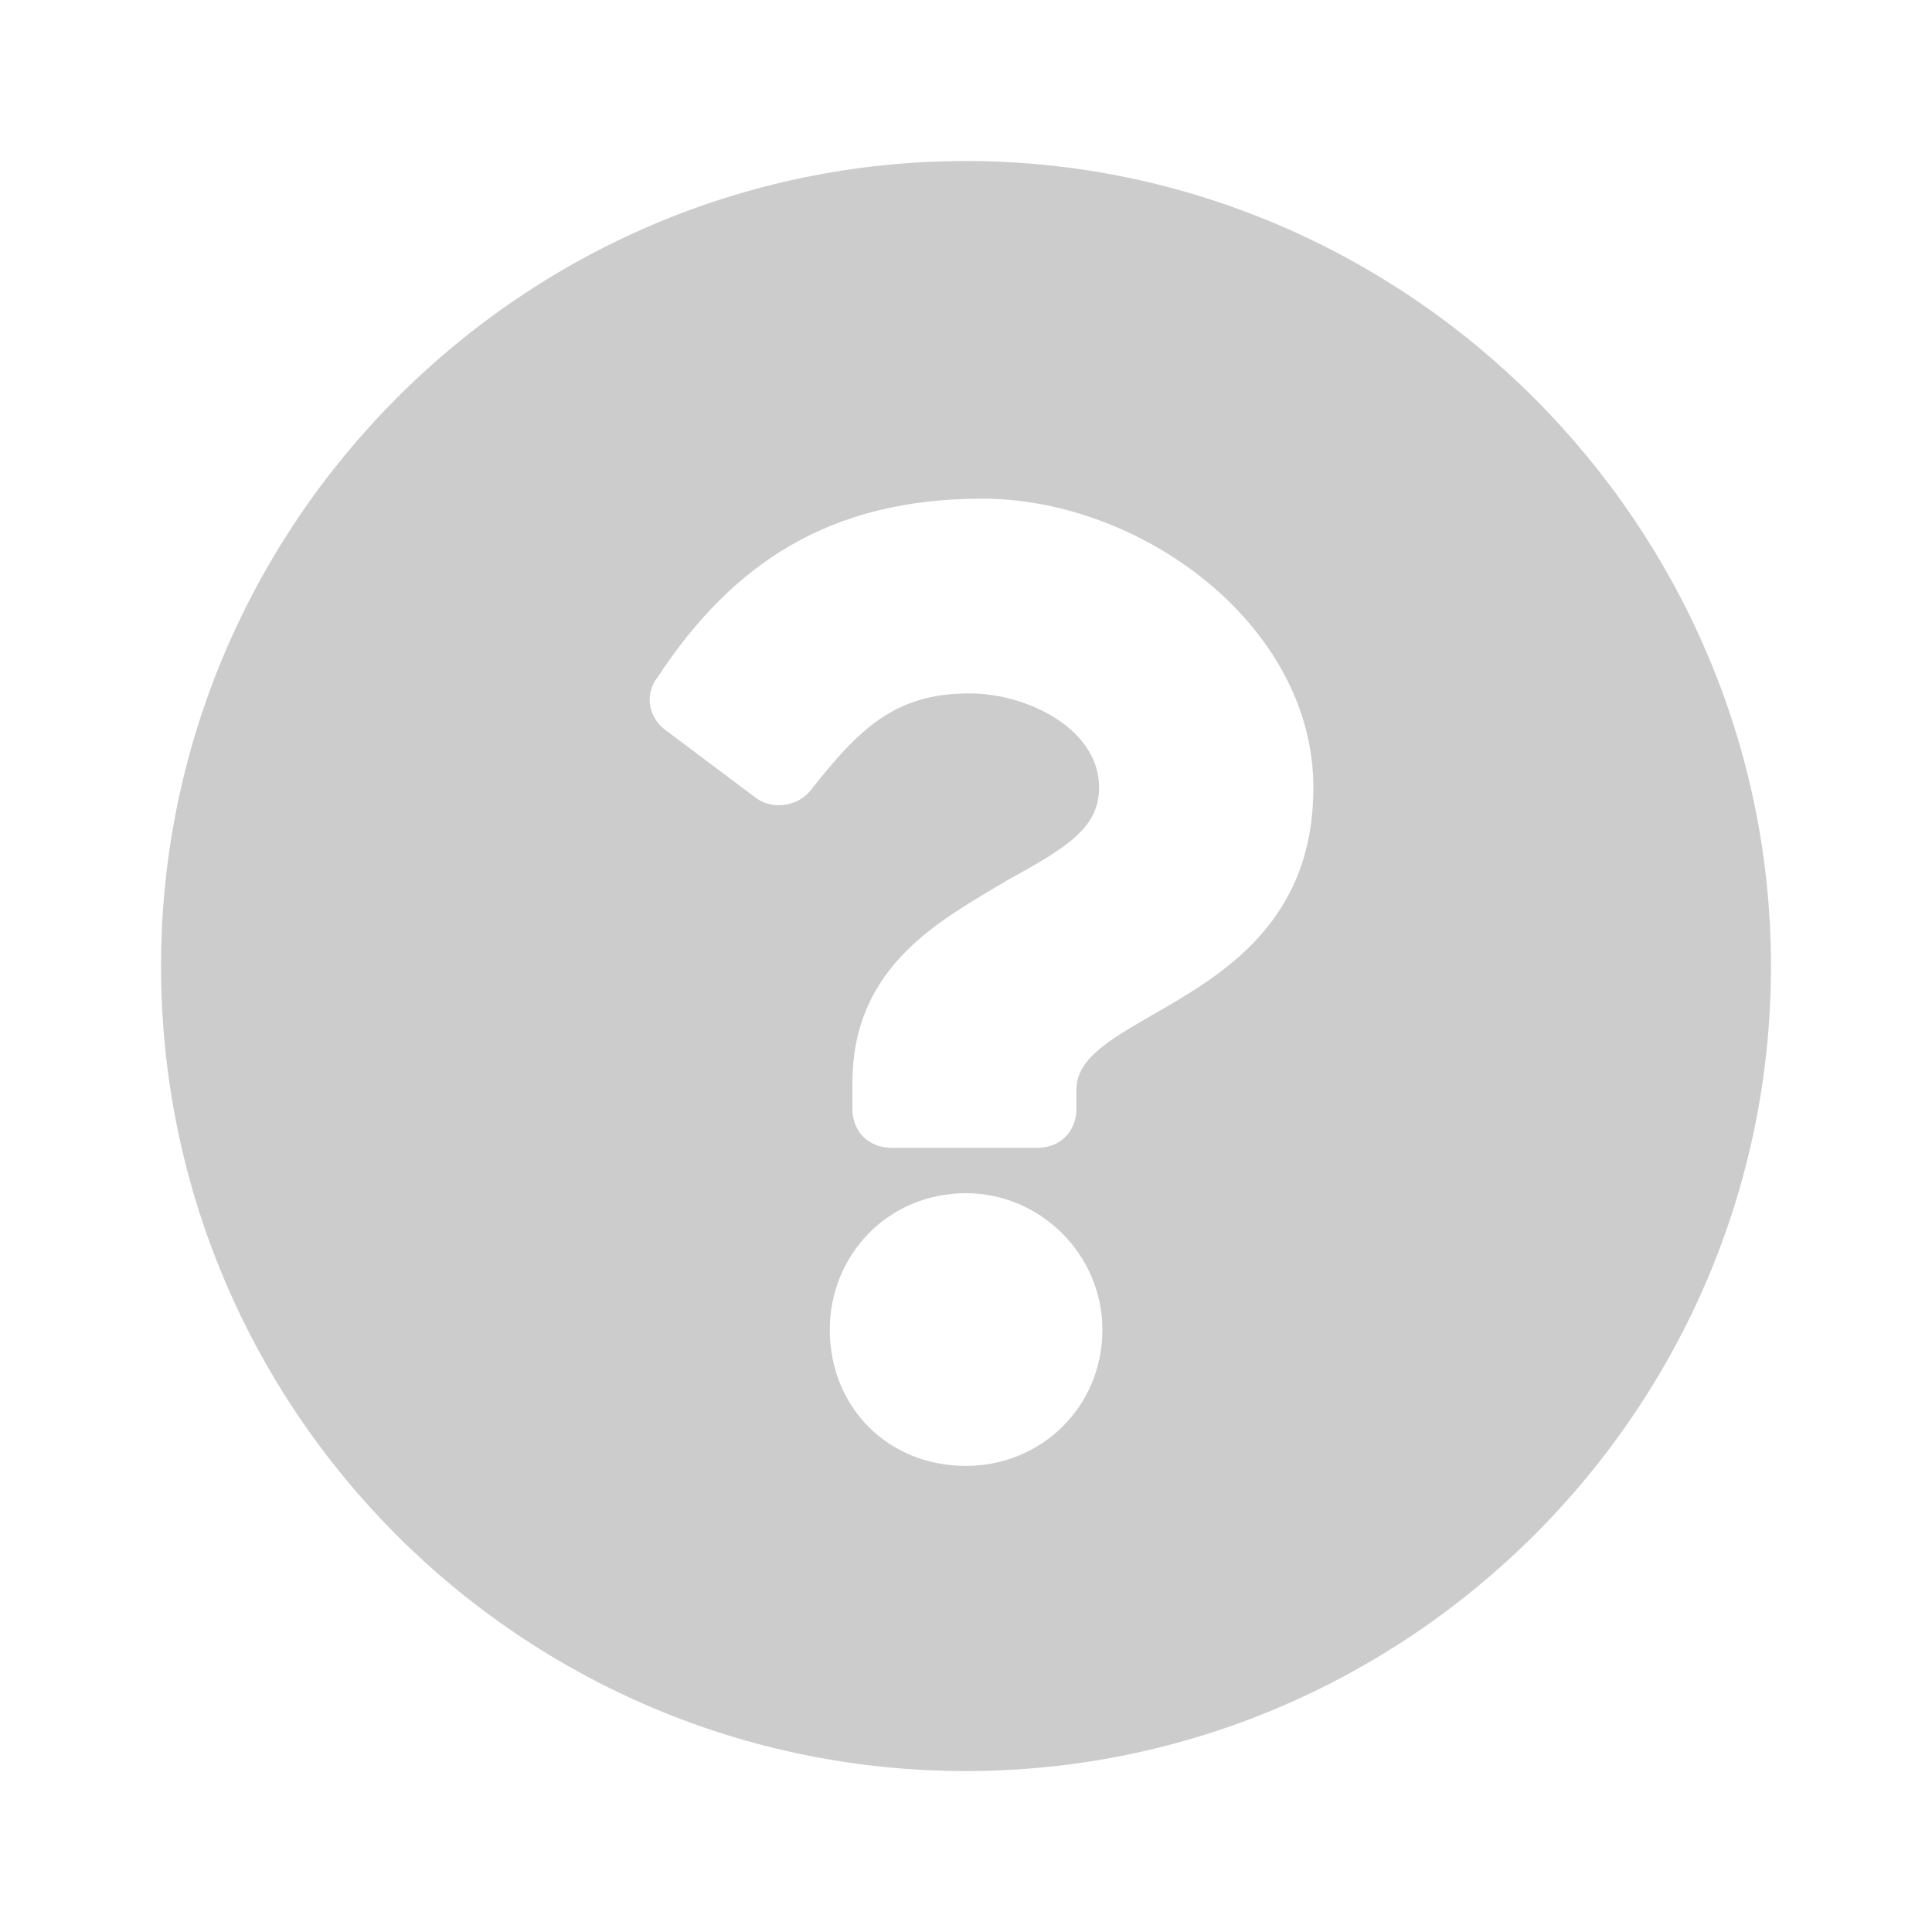 <svg xmlns="http://www.w3.org/2000/svg" width="20" height="20" fill="none" viewBox="0 0 20 20">
    <path fill="#CCC" fill-rule="evenodd" d="M1.667 10c0-4.57 3.73-8.333 8.333-8.333 4.57 0 8.333 3.763 8.333 8.333 0 4.604-3.763 8.334-8.333 8.334-4.603 0-8.333-3.73-8.333-8.334zm11.929-1.848c0-1.68-1.781-2.99-3.428-2.99-1.579 0-2.587.672-3.36 1.848-.134.168-.1.403.067.537l.941.706c.168.134.437.1.572-.067.504-.639.873-1.008 1.646-1.008.605 0 1.344.37 1.344.974 0 .433-.363.635-.96.966l-.014.009-.11.065c-.657.39-1.47.873-1.47 2.018v.269c0 .235.168.403.404.403h1.512c.235 0 .403-.168.403-.403v-.202c0-.318.353-.52.79-.772.717-.412 1.663-.955 1.663-2.353zm-2.184 5.612c0-.773-.639-1.412-1.412-1.412-.806 0-1.41.639-1.41 1.412 0 .806.604 1.411 1.41 1.411.773 0 1.412-.605 1.412-1.411z" clip-rule="evenodd"/>
</svg>
